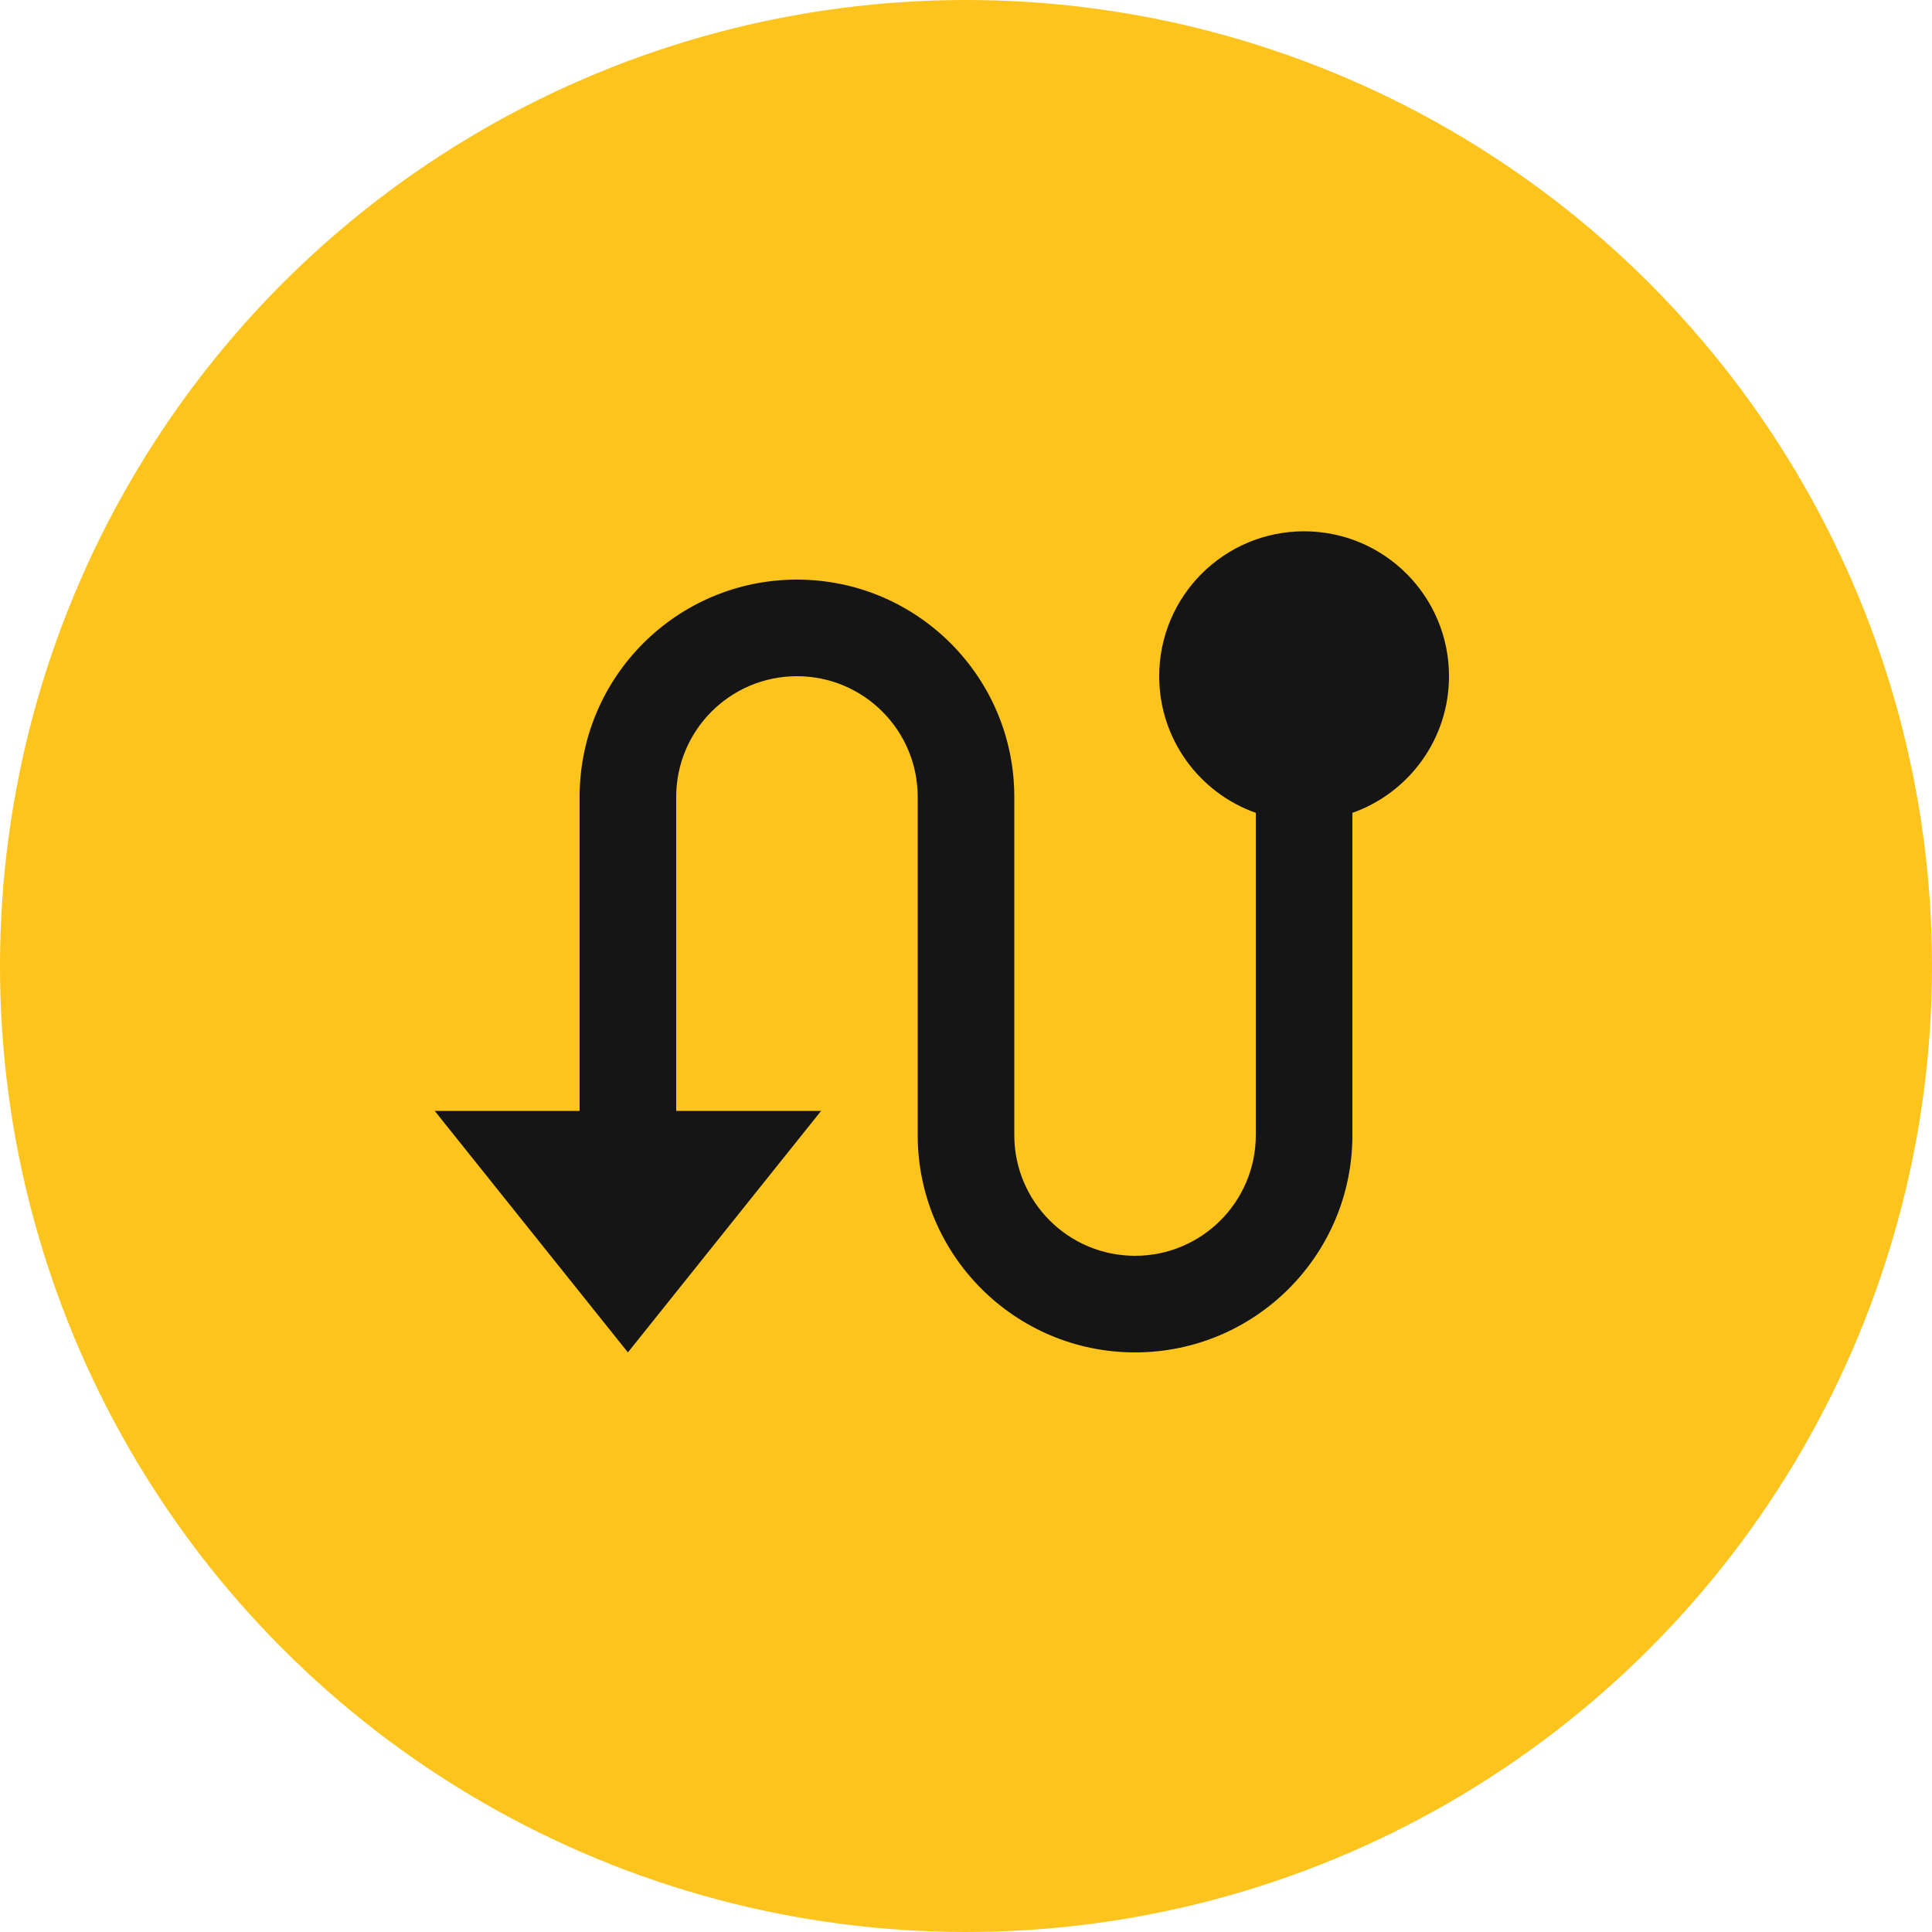 <svg width="40" height="40" viewBox="0 0 40 40" fill="none" xmlns="http://www.w3.org/2000/svg">
<circle cx="20" cy="20" r="20" fill="#FCC41C"/>
<path d="M12 23V16.5C12 14.015 14.015 12 16.5 12C18.985 12 21 14.015 21 16.5V23.5C21 24.881 22.119 26 23.5 26C24.881 26 26 24.881 26 23.5V16.829C24.835 16.418 24 15.306 24 14C24 12.343 25.343 11 27 11C28.657 11 30 12.343 30 14C30 15.306 29.165 16.418 28 16.829V23.5C28 25.985 25.985 28 23.5 28C21.015 28 19 25.985 19 23.5V16.5C19 15.119 17.881 14 16.5 14C15.119 14 14 15.119 14 16.5V23H17L13 28L9 23H12Z" fill="#151515"/>
</svg>
